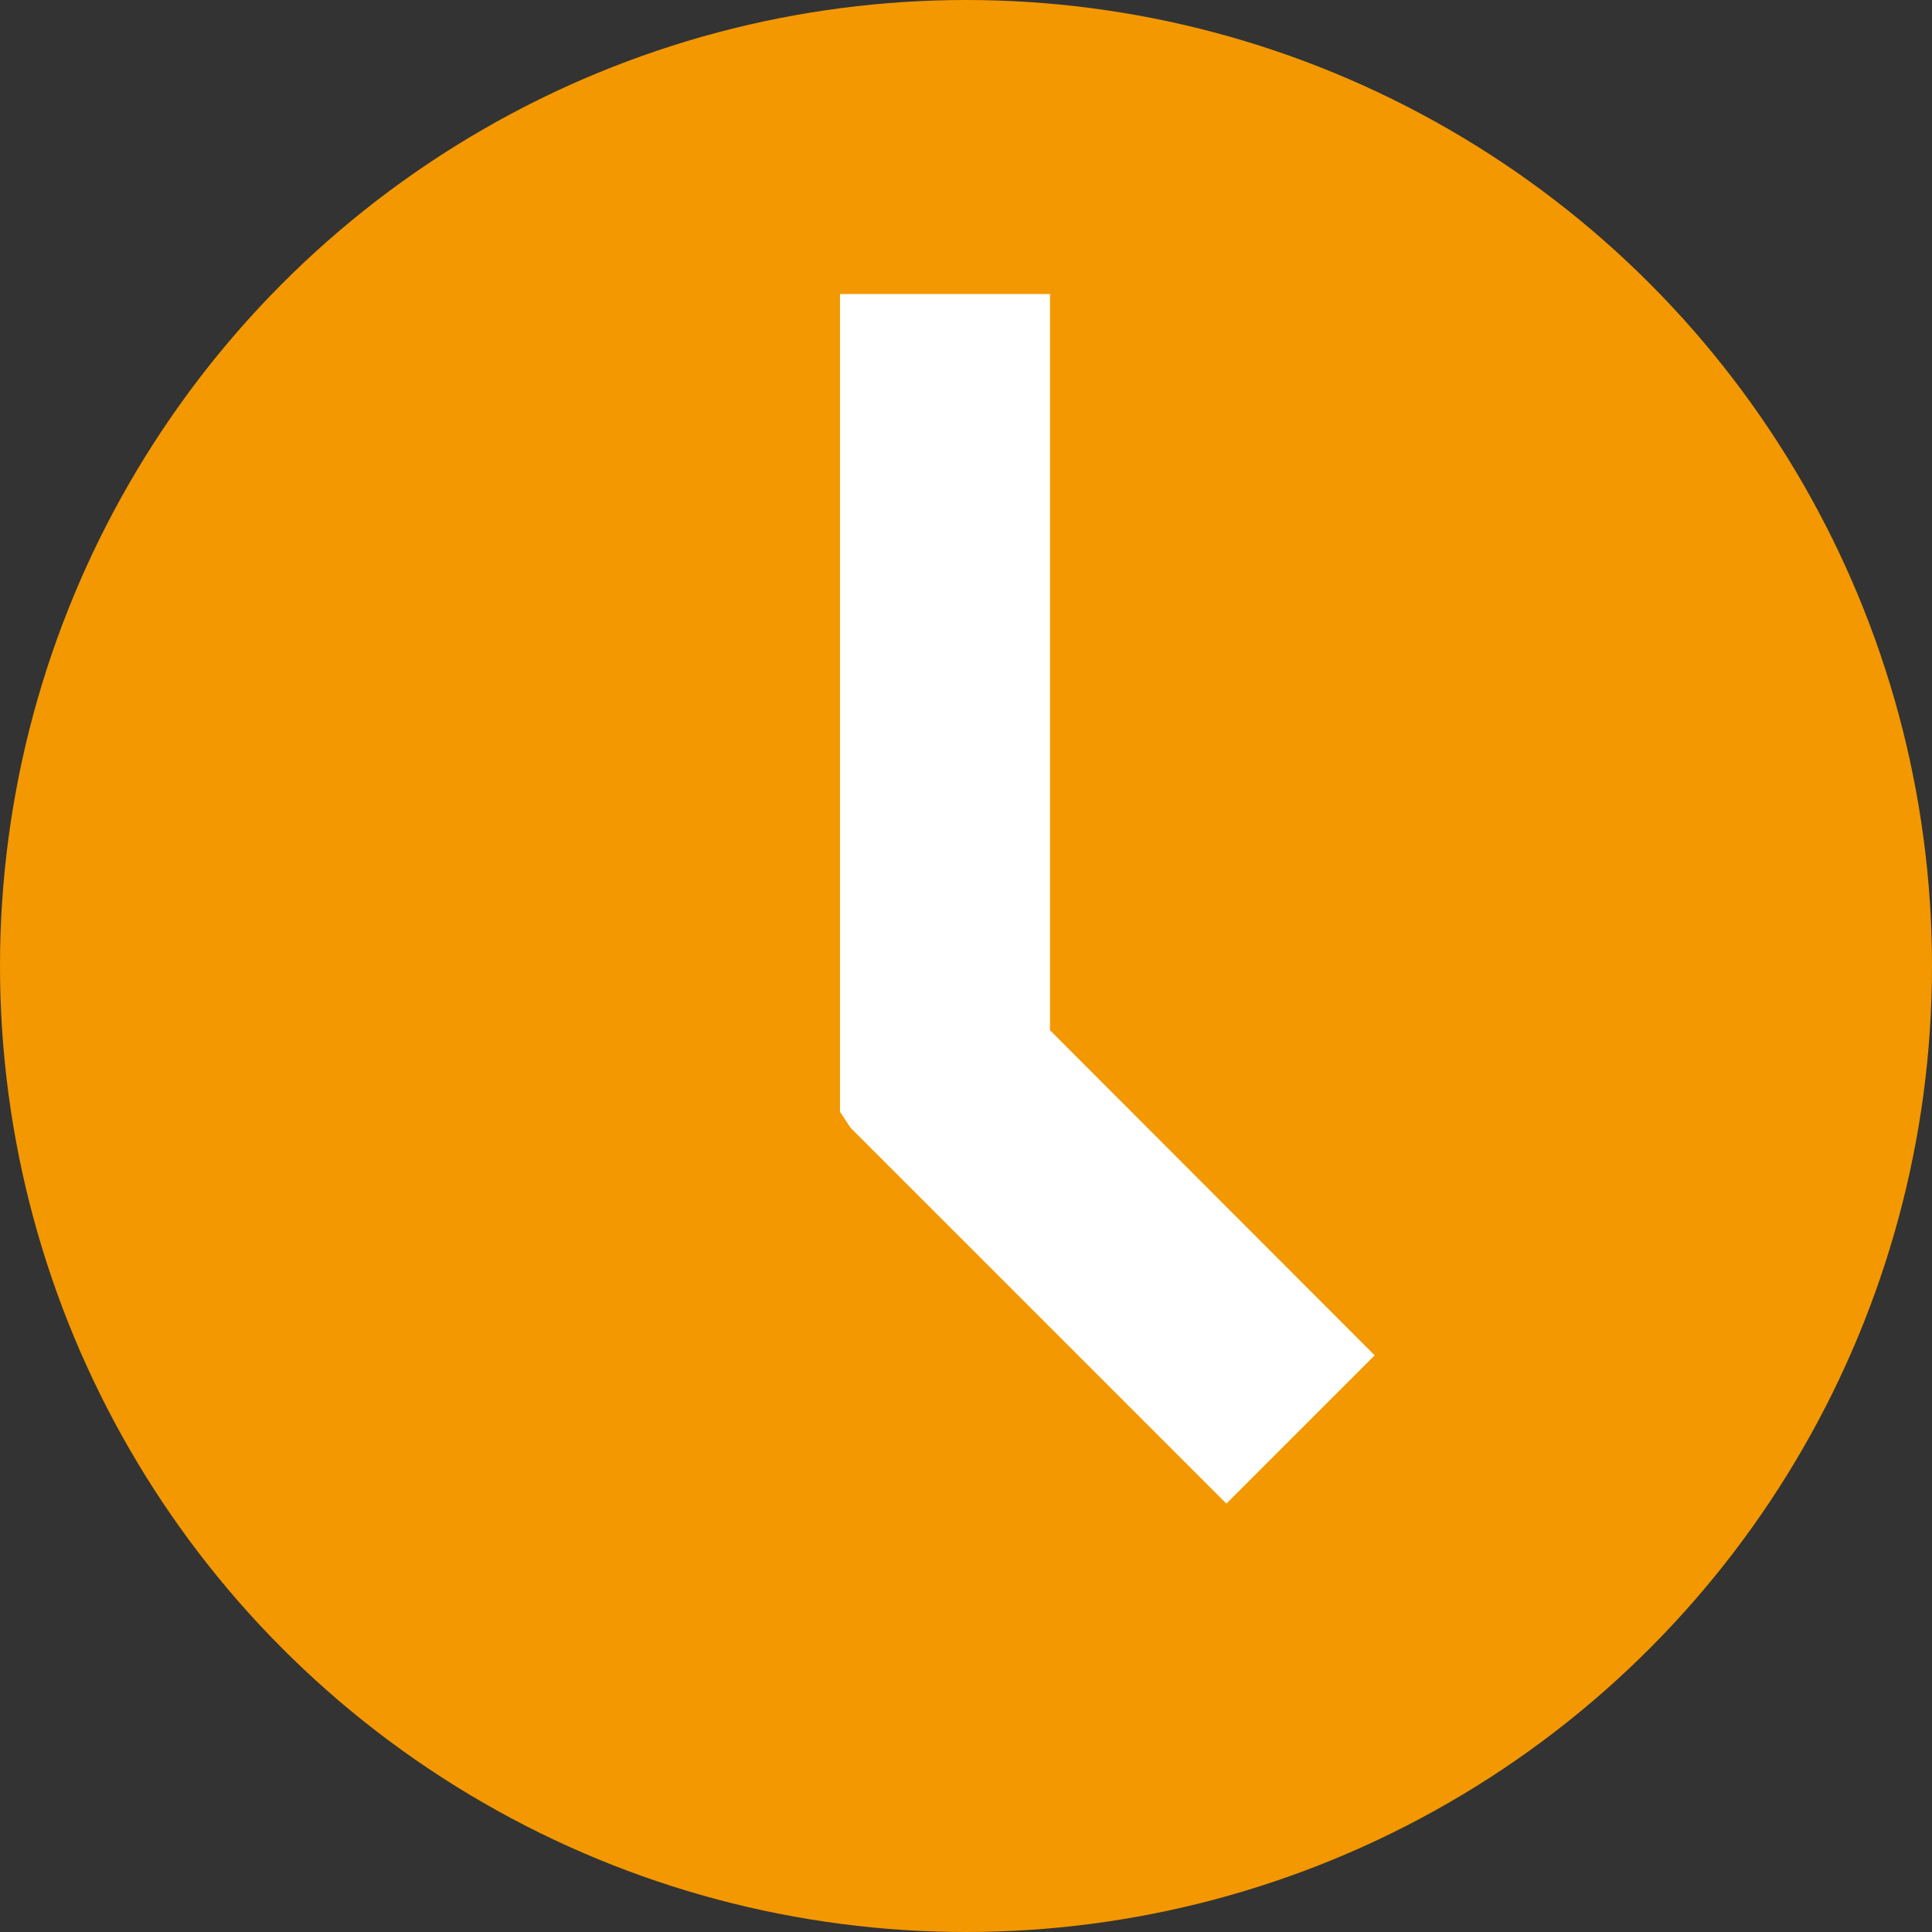<?xml version="1.0" encoding="UTF-8"?><svg id="_イヤー_1" xmlns="http://www.w3.org/2000/svg" viewBox="0 0 46 46"><rect x="0" y="0" width="46" height="46" fill="#333333" stroke="none"/><defs><style>.cls-1{fill:#fff;}.cls-2{fill:#f39800;}</style></defs><circle class="cls-2" cx="23" cy="23" r="23"/><polygon class="cls-1" points="25 24.53 25 7 20 7 20 26 20 26.47 20.25 26.85 29.2 35.8 32.73 32.27 25 24.53"/></svg>